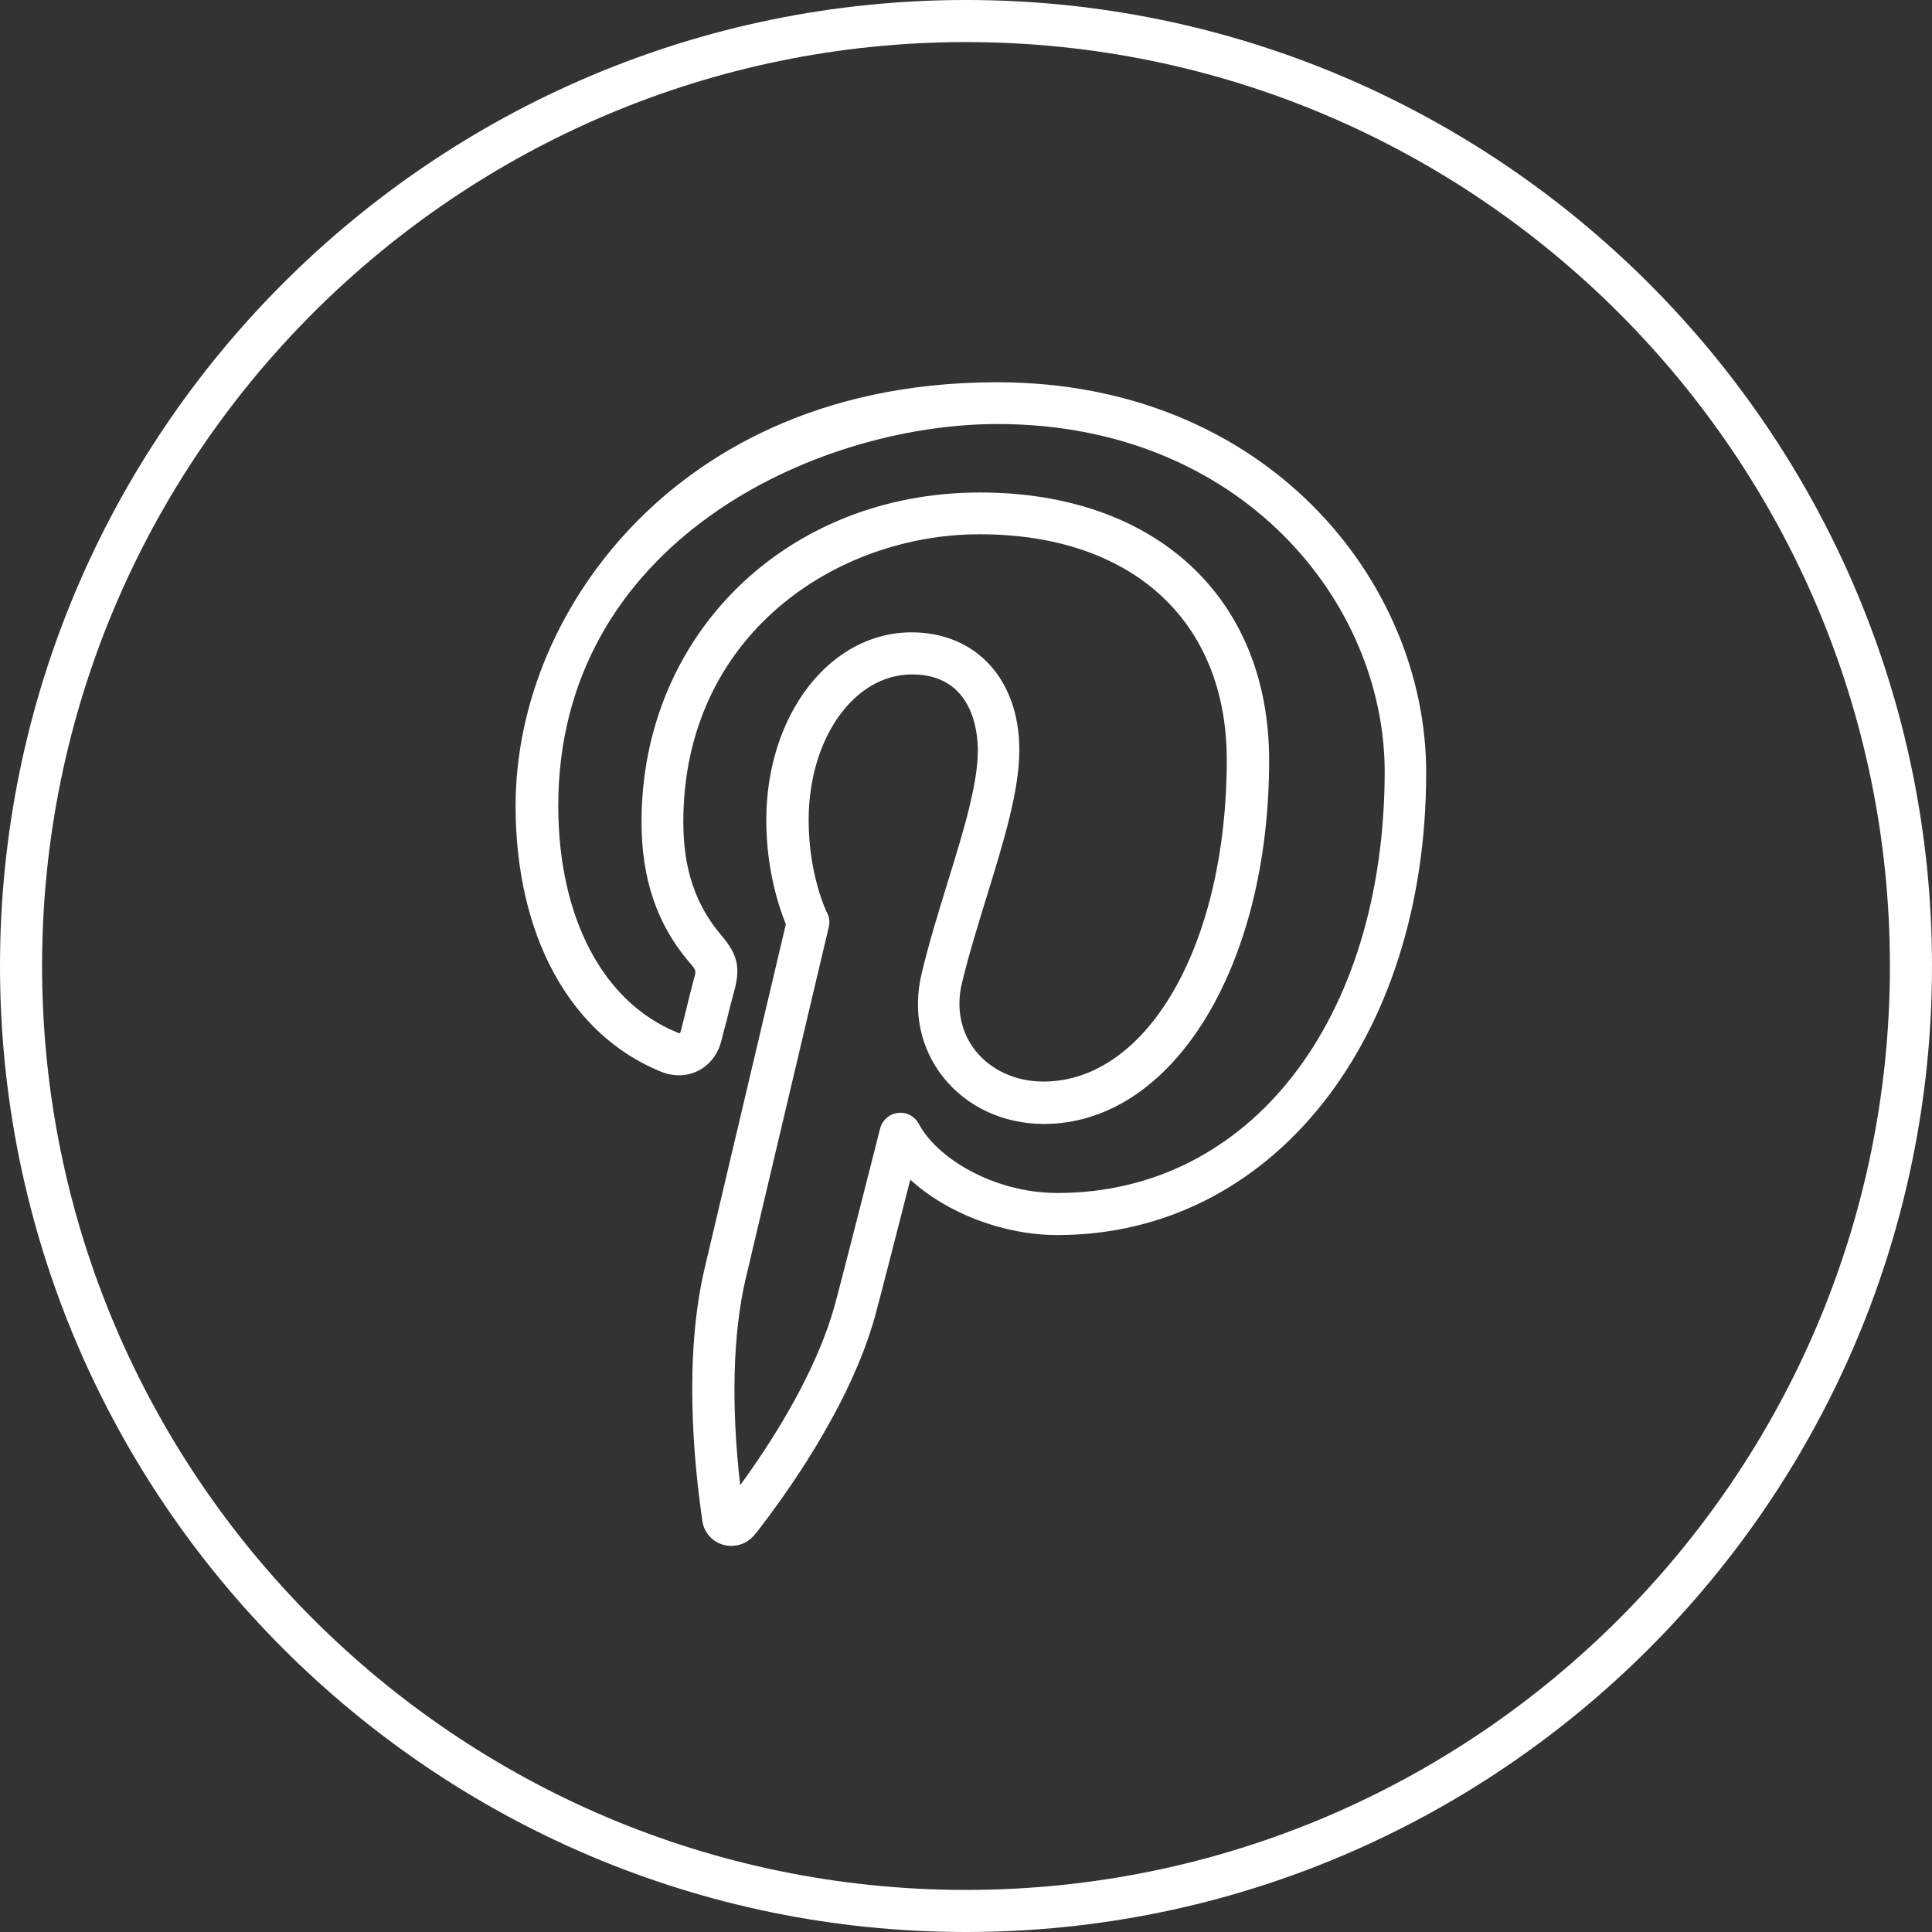 <?xml version="1.0" encoding="utf-8"?>
<!-- Generator: Adobe Illustrator 23.0.1, SVG Export Plug-In . SVG Version: 6.00 Build 0)  -->
<svg version="1.1" id="Ebene_1" xmlns="http://www.w3.org/2000/svg" xmlns:xlink="http://www.w3.org/1999/xlink" x="0px" y="0px"
	 viewBox="0 0 65.2 65.2" style="enable-background:new 0 0 65.2 65.2;" xml:space="preserve">
<rect x="0" y="0" width="65.2" height="65.2" fill="#333333" stroke="none"/>
<style type="text/css">
	.st0{fill:#FFFFFF;}
</style>
<g>
	<path class="st0" d="M32.6,63.78c-17.19,0-31.18-13.99-31.18-31.18c0-17.19,13.99-31.18,31.18-31.18
		c17.19,0,31.18,13.99,31.18,31.18C63.78,49.79,49.79,63.78,32.6,63.78 M32.6,0C14.62,0,0,14.62,0,32.6
		c0,17.97,14.62,32.6,32.6,32.6c17.98,0,32.6-14.62,32.6-32.6C65.2,14.62,50.57,0,32.6,0"/>
	<path class="st0" d="M35.69,40.26c-2.17,0-4.08-1.19-4.68-2.33c-0.14-0.26-0.42-0.41-0.71-0.37c-0.29,0.03-0.53,0.25-0.6,0.53
		c-0.01,0.05-1.27,5.01-1.53,5.96c-0.64,2.32-2.18,4.69-3.19,6.07c-0.31-2.68-0.25-5.13,0.19-6.99l2.8-11.85
		c0.04-0.16,0.02-0.33-0.06-0.48c-0.01-0.01-0.62-1.26-0.62-3.12c0-2.76,1.53-4.92,3.49-4.92c2.06,0,2.22,1.96,2.22,2.56
		c0,1.16-0.5,2.78-1.03,4.49c-0.31,1.01-0.63,2.04-0.87,3.06c-0.3,1.27-0.04,2.51,0.73,3.48c0.79,1,2.03,1.58,3.4,1.58
		c4.33,0,7.6-5.28,7.6-12.27c0-5.49-3.83-9.04-9.76-9.04c-6.51,0-11.42,4.78-11.42,11.12c0,1.91,0.52,3.45,1.6,4.72
		c0.25,0.29,0.25,0.29,0.17,0.57c-0.06,0.23-0.17,0.64-0.26,1.03c-0.07,0.29-0.14,0.56-0.18,0.72c-0.02,0.06-0.03,0.09-0.03,0.09
		c-0.01,0-0.05,0-0.1-0.03c-2.51-1.02-4.01-3.89-4.01-7.65c0-8.88,8.67-12.88,14.83-12.88c8.17,0,13.06,5.97,13.06,11.75
		C46.71,34.43,42.18,40.26,35.69,40.26 M33.65,12.9c-6.21,0-10.04,2.55-12.15,4.69c-2.61,2.64-4.1,6.14-4.1,9.61
		c0,4.36,1.83,7.71,4.89,8.96c0.9,0.37,1.8-0.09,2.05-1.02c0.04-0.17,0.11-0.44,0.19-0.73c0.09-0.38,0.2-0.78,0.26-1.01
		c0.2-0.76,0.1-1.2-0.46-1.85c-0.86-1.02-1.27-2.23-1.27-3.81c0-6.3,5.15-9.71,10-9.71c5.14,0,8.34,2.92,8.34,7.62
		c0,6.19-2.66,10.85-6.19,10.85c-0.93,0-1.76-0.38-2.29-1.04c-0.49-0.62-0.66-1.43-0.46-2.27c0.23-0.97,0.55-1.99,0.85-2.97
		c0.56-1.82,1.09-3.53,1.09-4.91c0-2.38-1.46-3.97-3.64-3.97c-2.75,0-4.9,2.78-4.9,6.34c0,1.71,0.45,2.99,0.66,3.51L23.78,42.8
		c-0.71,3.01-0.36,6.57-0.09,8.43l0.01,0.09c0.07,0.49,0.48,0.85,0.98,0.85c0.32,0,0.61-0.14,0.84-0.44
		c0.92-1.18,3.16-4.24,4.01-7.31c0.18-0.65,0.79-3.05,1.19-4.61c1.22,1.12,3.12,1.87,4.97,1.87c7.21,0,12.44-6.57,12.44-15.61
		C48.13,19.6,42.72,12.9,33.65,12.9"/>
</g>
</svg>
